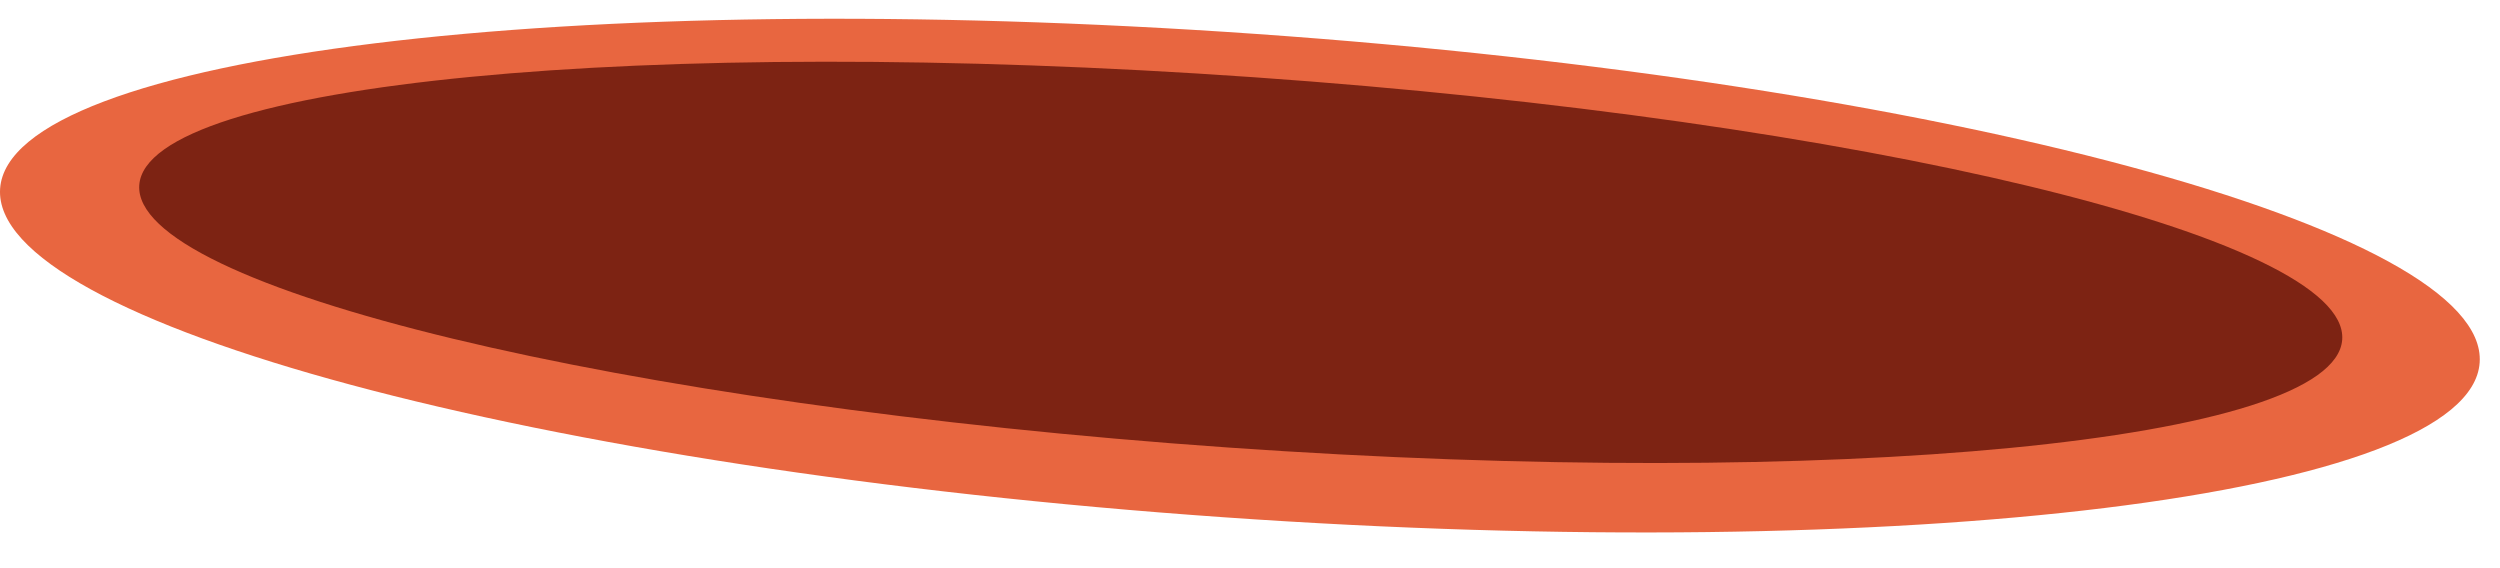 <?xml version="1.0" encoding="utf-8"?>
<svg xmlns="http://www.w3.org/2000/svg" fill="none" height="100%" overflow="visible" preserveAspectRatio="none" style="display: block;" viewBox="0 0 44 10" width="100%">
<g id="Group">
<path d="M22.117 0.598C10.067 -0.247 0.166 0.973 0.002 3.319C-0.162 5.668 9.476 8.258 21.526 9.103C33.576 9.948 43.481 8.732 43.642 6.382C43.806 4.033 34.167 1.443 22.117 0.598Z" fill="#E86640" id="Vector"/>
<path d="M41.223 5.977C41.348 4.178 32.77 2.11 22.063 1.359C11.356 0.609 2.576 1.459 2.451 3.258C2.326 5.058 10.904 7.126 21.611 7.876C32.318 8.627 41.098 7.777 41.223 5.977Z" fill="#7D2313" id="Vector_2"/>
</g>
</svg>